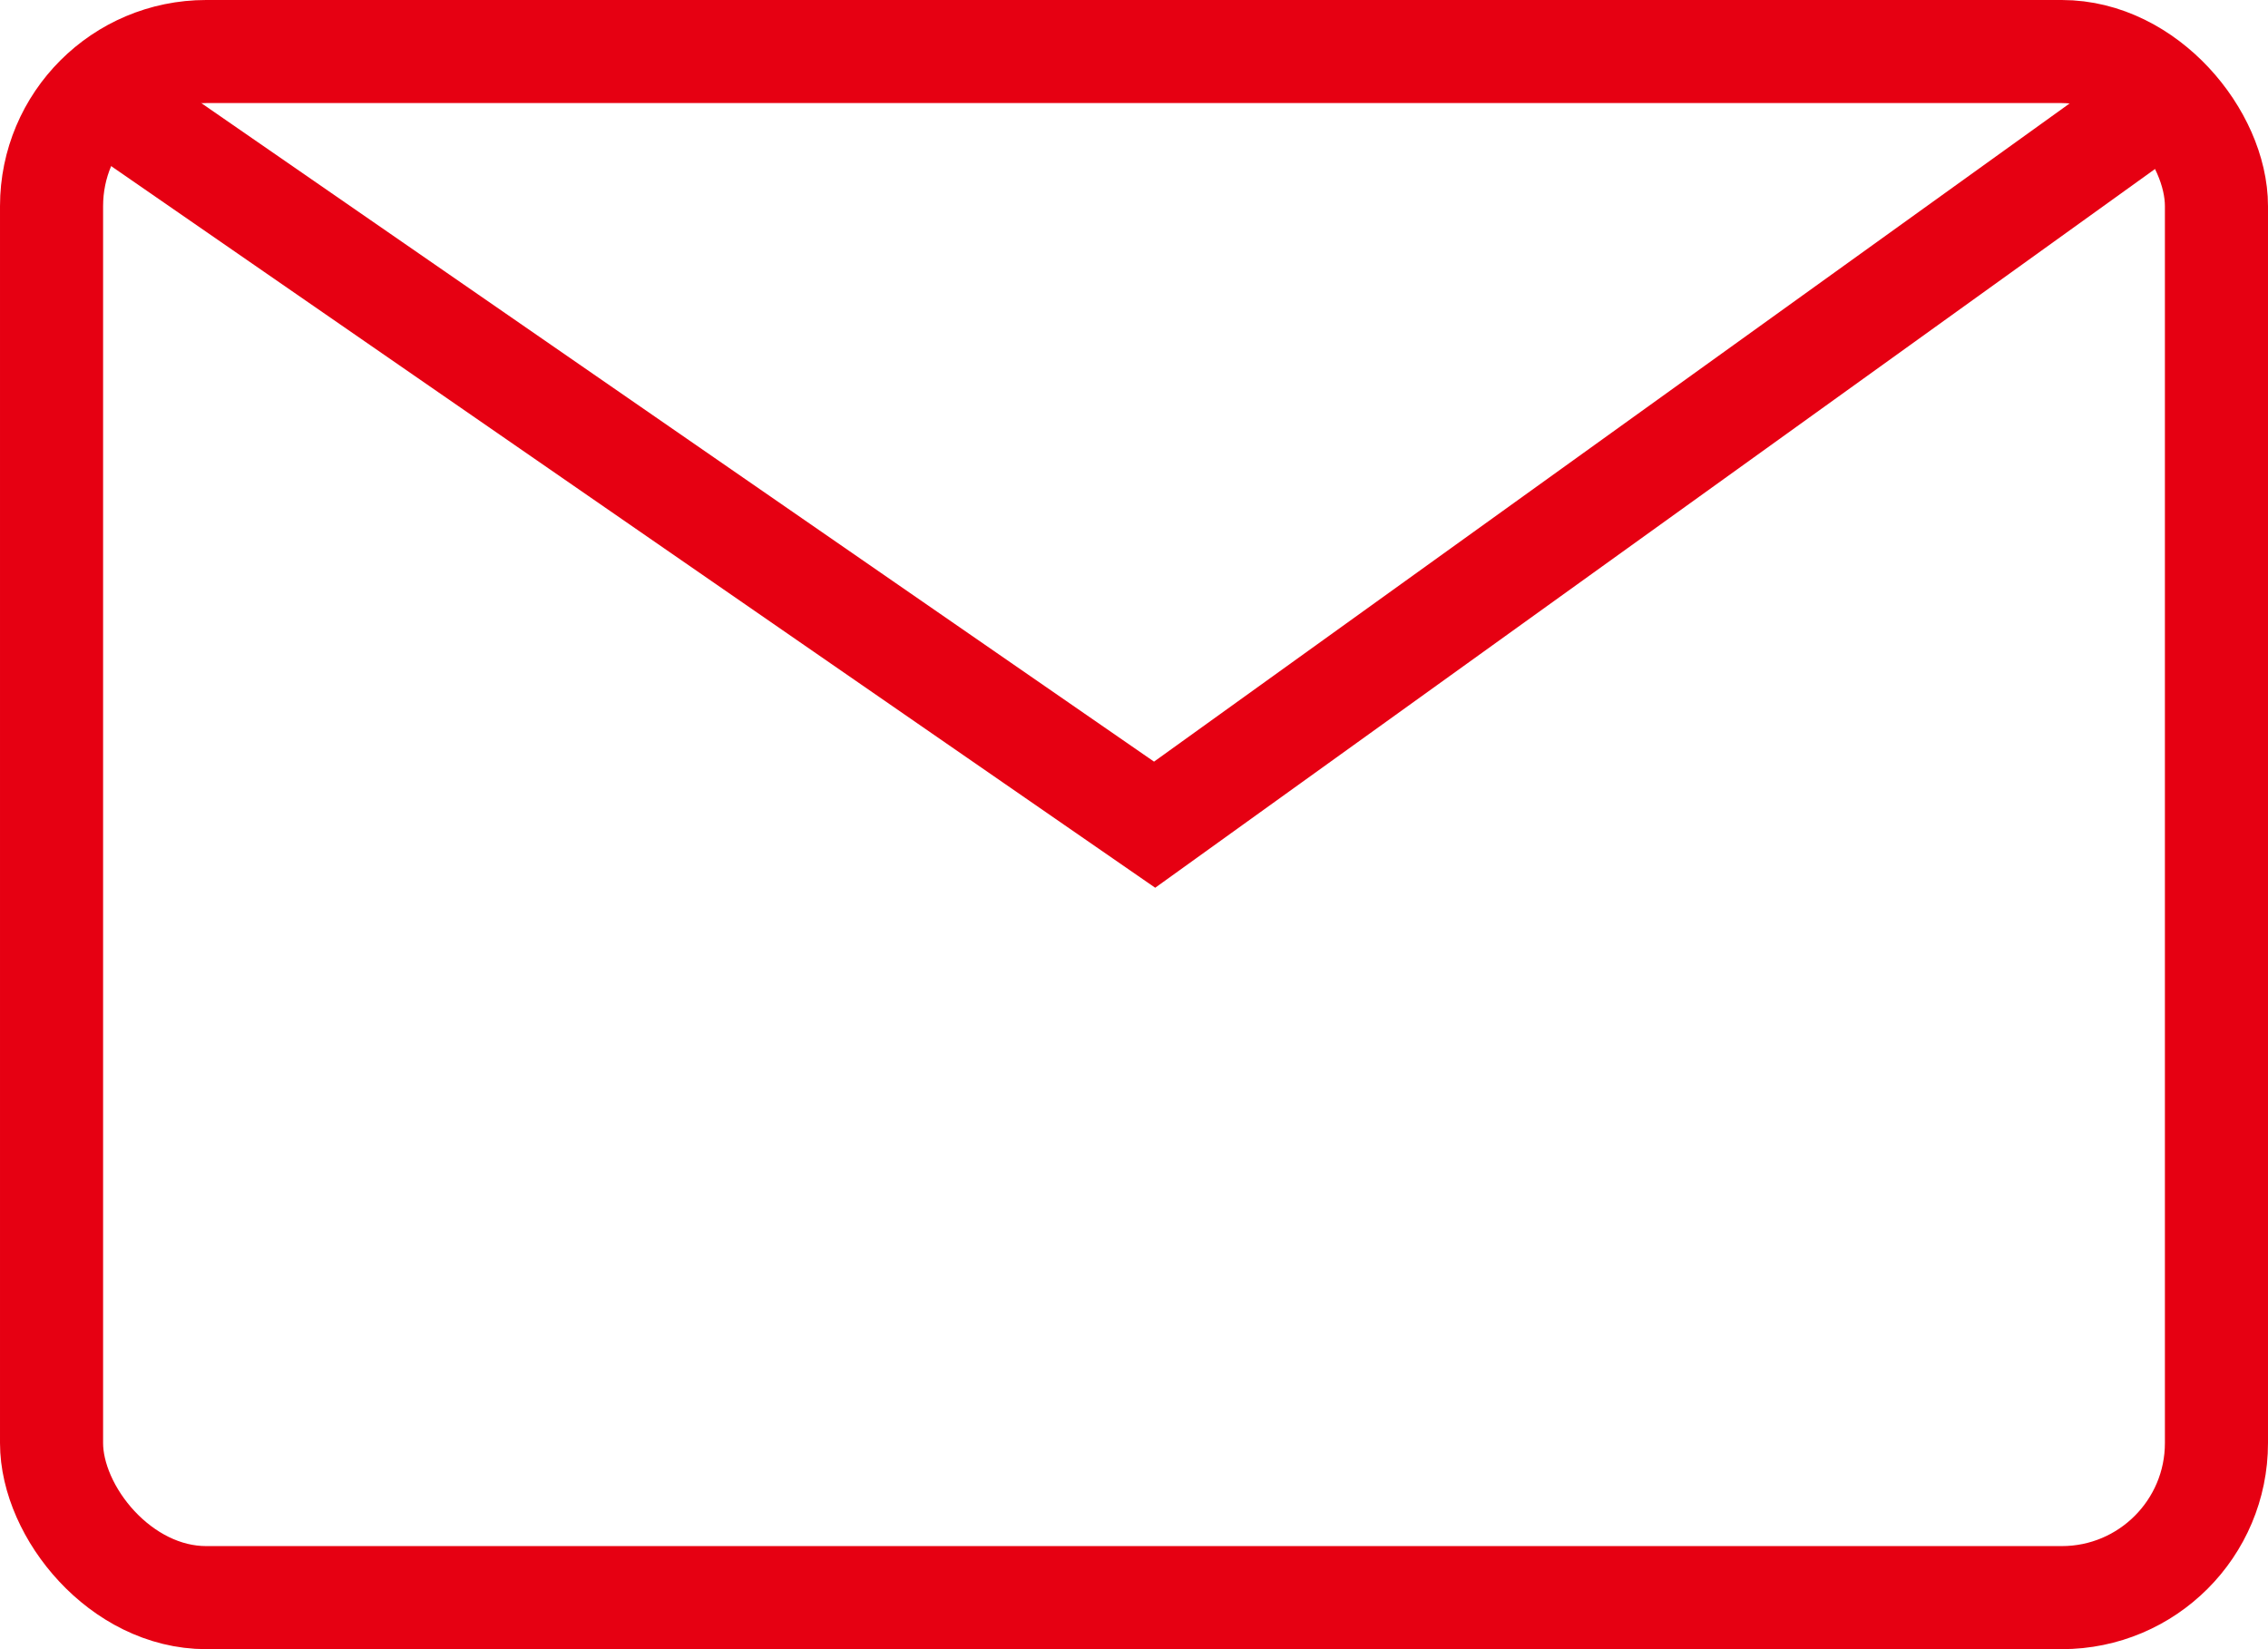 <svg fill="none" height="16" viewBox="0 0 22 16" width="22" xmlns="http://www.w3.org/2000/svg"><g stroke="#e60012"><rect height="15" rx="1.5" width="21" x=".5" y=".5"/><path d="m.785.801 10.415 7.2 10.014-7.2"/></g></svg>